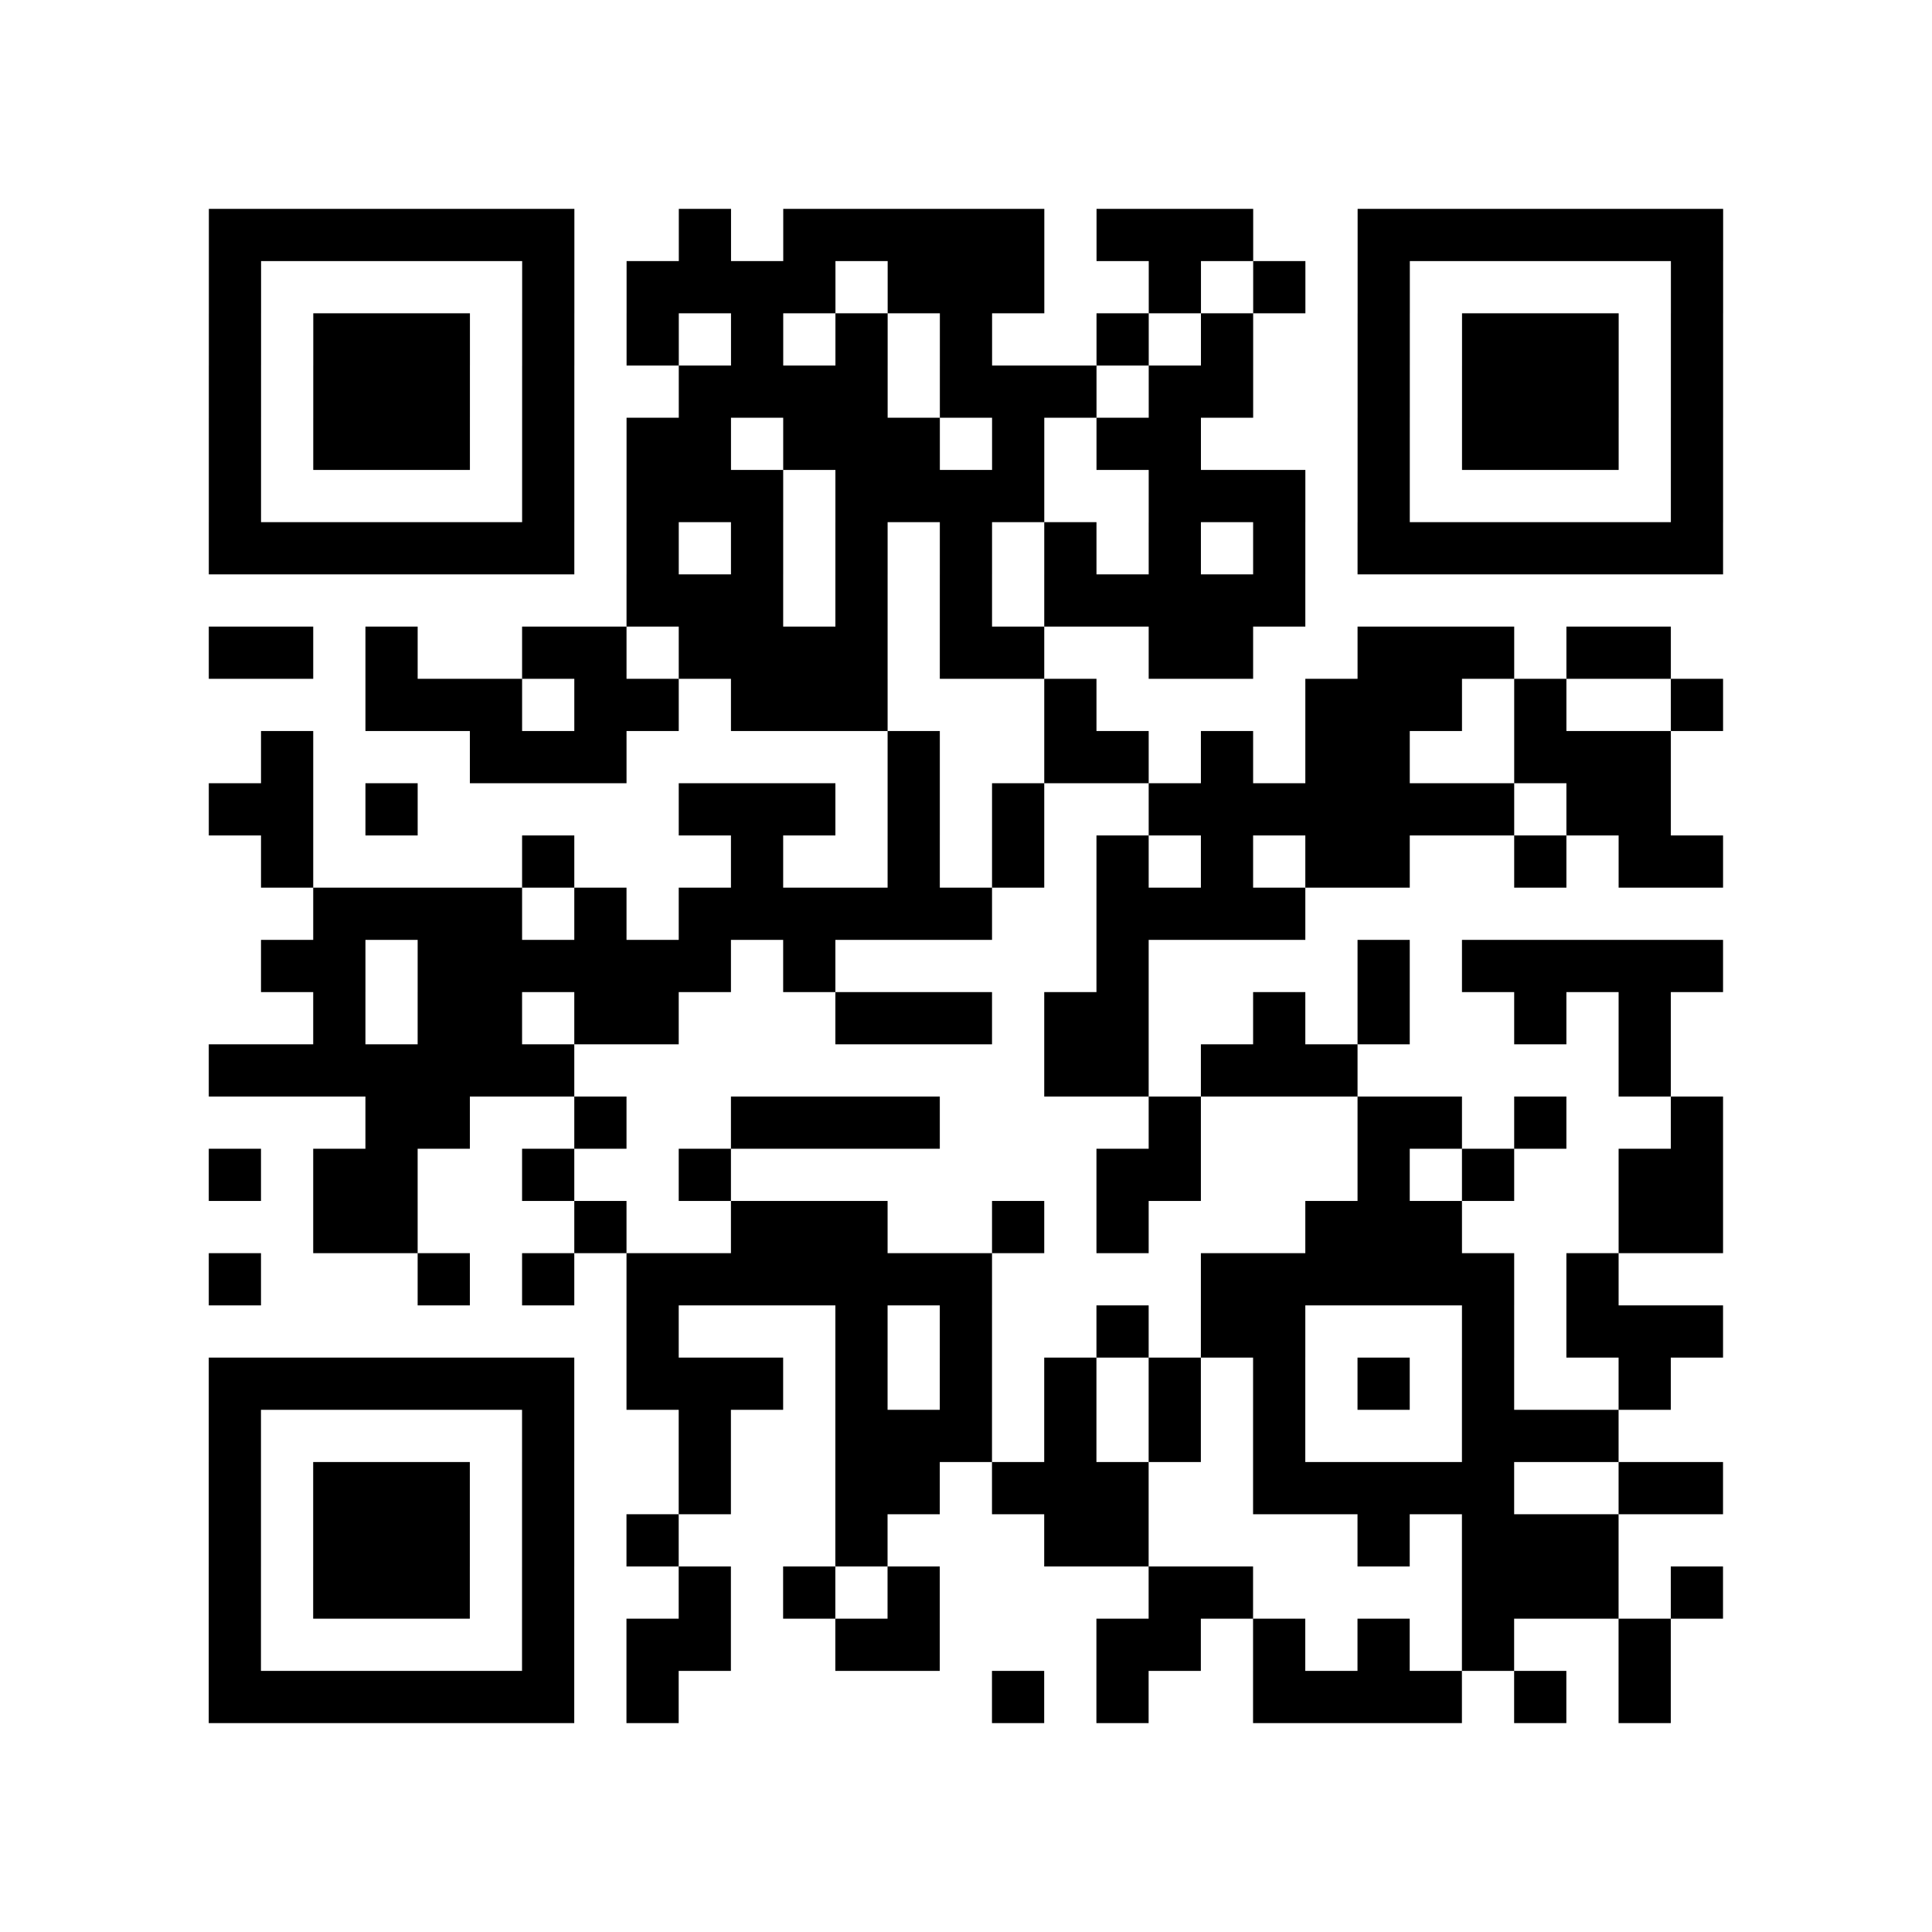 <?xml version="1.0" encoding="utf-8"?>
<svg xmlns="http://www.w3.org/2000/svg" width="37" height="37" class="segno"><path class="qrline" stroke="#000" d="M4 4.5h7m2 0h1m1 0h5m1 0h3m2 0h7m-29 1h1m5 0h1m1 0h4m1 0h3m2 0h1m1 0h1m1 0h1m5 0h1m-29 1h1m1 0h3m1 0h1m1 0h1m1 0h1m1 0h1m1 0h1m2 0h1m1 0h1m2 0h1m1 0h3m1 0h1m-29 1h1m1 0h3m1 0h1m2 0h4m1 0h3m1 0h2m2 0h1m1 0h3m1 0h1m-29 1h1m1 0h3m1 0h1m1 0h2m1 0h3m1 0h1m1 0h2m3 0h1m1 0h3m1 0h1m-29 1h1m5 0h1m1 0h3m1 0h4m2 0h3m1 0h1m5 0h1m-29 1h7m1 0h1m1 0h1m1 0h1m1 0h1m1 0h1m1 0h1m1 0h1m1 0h7m-21 1h3m1 0h1m1 0h1m1 0h5m-21 1h2m1 0h1m2 0h2m1 0h4m1 0h2m2 0h2m2 0h3m1 0h2m-25 1h3m1 0h2m1 0h3m3 0h1m4 0h3m1 0h1m2 0h1m-28 1h1m3 0h3m5 0h1m2 0h2m1 0h1m1 0h2m2 0h3m-28 1h2m1 0h1m5 0h3m1 0h1m1 0h1m2 0h7m1 0h2m-27 1h1m4 0h1m3 0h1m2 0h1m1 0h1m1 0h1m1 0h1m1 0h2m2 0h1m1 0h2m-27 1h4m1 0h1m1 0h6m2 0h4m-20 1h2m1 0h6m1 0h1m5 0h1m4 0h1m1 0h5m-27 1h1m1 0h2m1 0h2m3 0h3m1 0h2m2 0h1m1 0h1m2 0h1m1 0h1m-28 1h7m9 0h2m1 0h3m5 0h1m-25 1h2m2 0h1m2 0h4m4 0h1m3 0h2m1 0h1m2 0h1m-29 1h1m1 0h2m2 0h1m2 0h1m7 0h2m3 0h1m1 0h1m2 0h2m-27 1h2m3 0h1m2 0h3m2 0h1m1 0h1m3 0h3m3 0h2m-29 1h1m3 0h1m1 0h1m1 0h7m4 0h6m1 0h1m-19 1h1m3 0h1m1 0h1m2 0h1m1 0h2m3 0h1m1 0h3m-29 1h7m1 0h3m1 0h1m1 0h1m1 0h1m1 0h1m1 0h1m1 0h1m1 0h1m2 0h1m-28 1h1m5 0h1m2 0h1m2 0h3m1 0h1m1 0h1m1 0h1m3 0h3m-27 1h1m1 0h3m1 0h1m2 0h1m2 0h2m1 0h3m2 0h5m2 0h2m-29 1h1m1 0h3m1 0h1m1 0h1m3 0h1m3 0h2m4 0h1m1 0h3m-27 1h1m1 0h3m1 0h1m2 0h1m1 0h1m1 0h1m4 0h2m4 0h3m1 0h1m-29 1h1m5 0h1m1 0h2m2 0h2m3 0h2m1 0h1m1 0h1m1 0h1m2 0h1m-28 1h7m1 0h1m6 0h1m1 0h1m2 0h4m1 0h1m1 0h1"/></svg>
